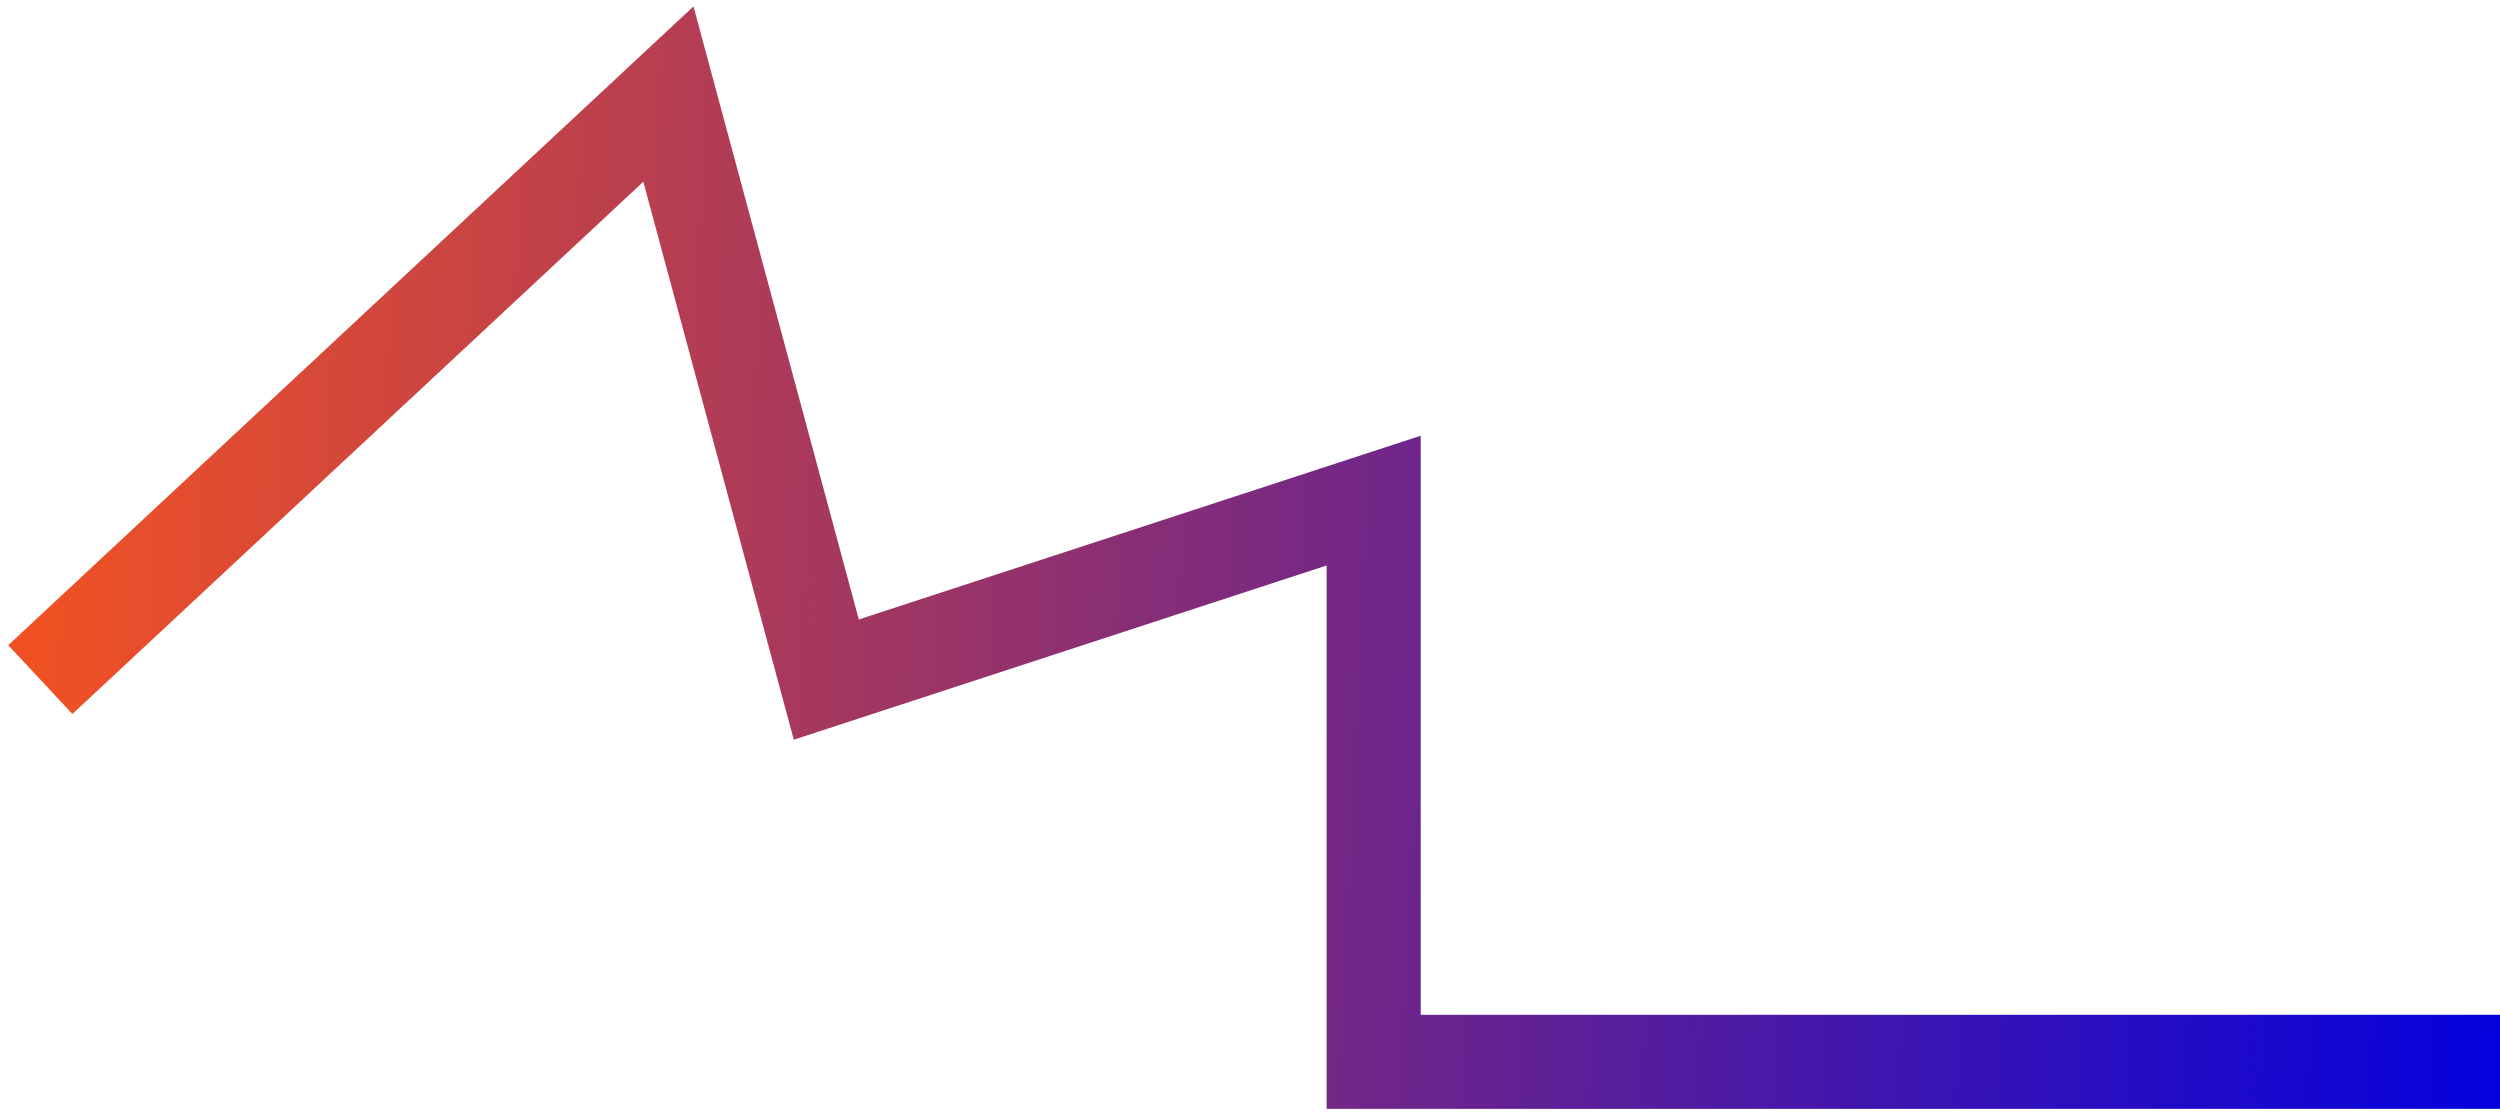 <svg width="186" height="83" viewBox="0 0 186 83" fill="none" xmlns="http://www.w3.org/2000/svg">
<path d="M63.895 46.087L105.701 32.418V75.5H186V82.5H98.701V42.071L59.058 55.034L47.863 13.523L5.387 53.121L0.613 48.001L51.595 0.476L63.895 46.087Z" fill="url(#paint0_linear_2933_9107)"/>
<defs>
<linearGradient id="paint0_linear_2933_9107" x1="3" y1="48.304" x2="190.066" y2="57.357" gradientUnits="userSpaceOnUse">
<stop stop-color="#F05124"/>
<stop offset="1" stop-color="#0000E1"/>
</linearGradient>
</defs>
</svg>
